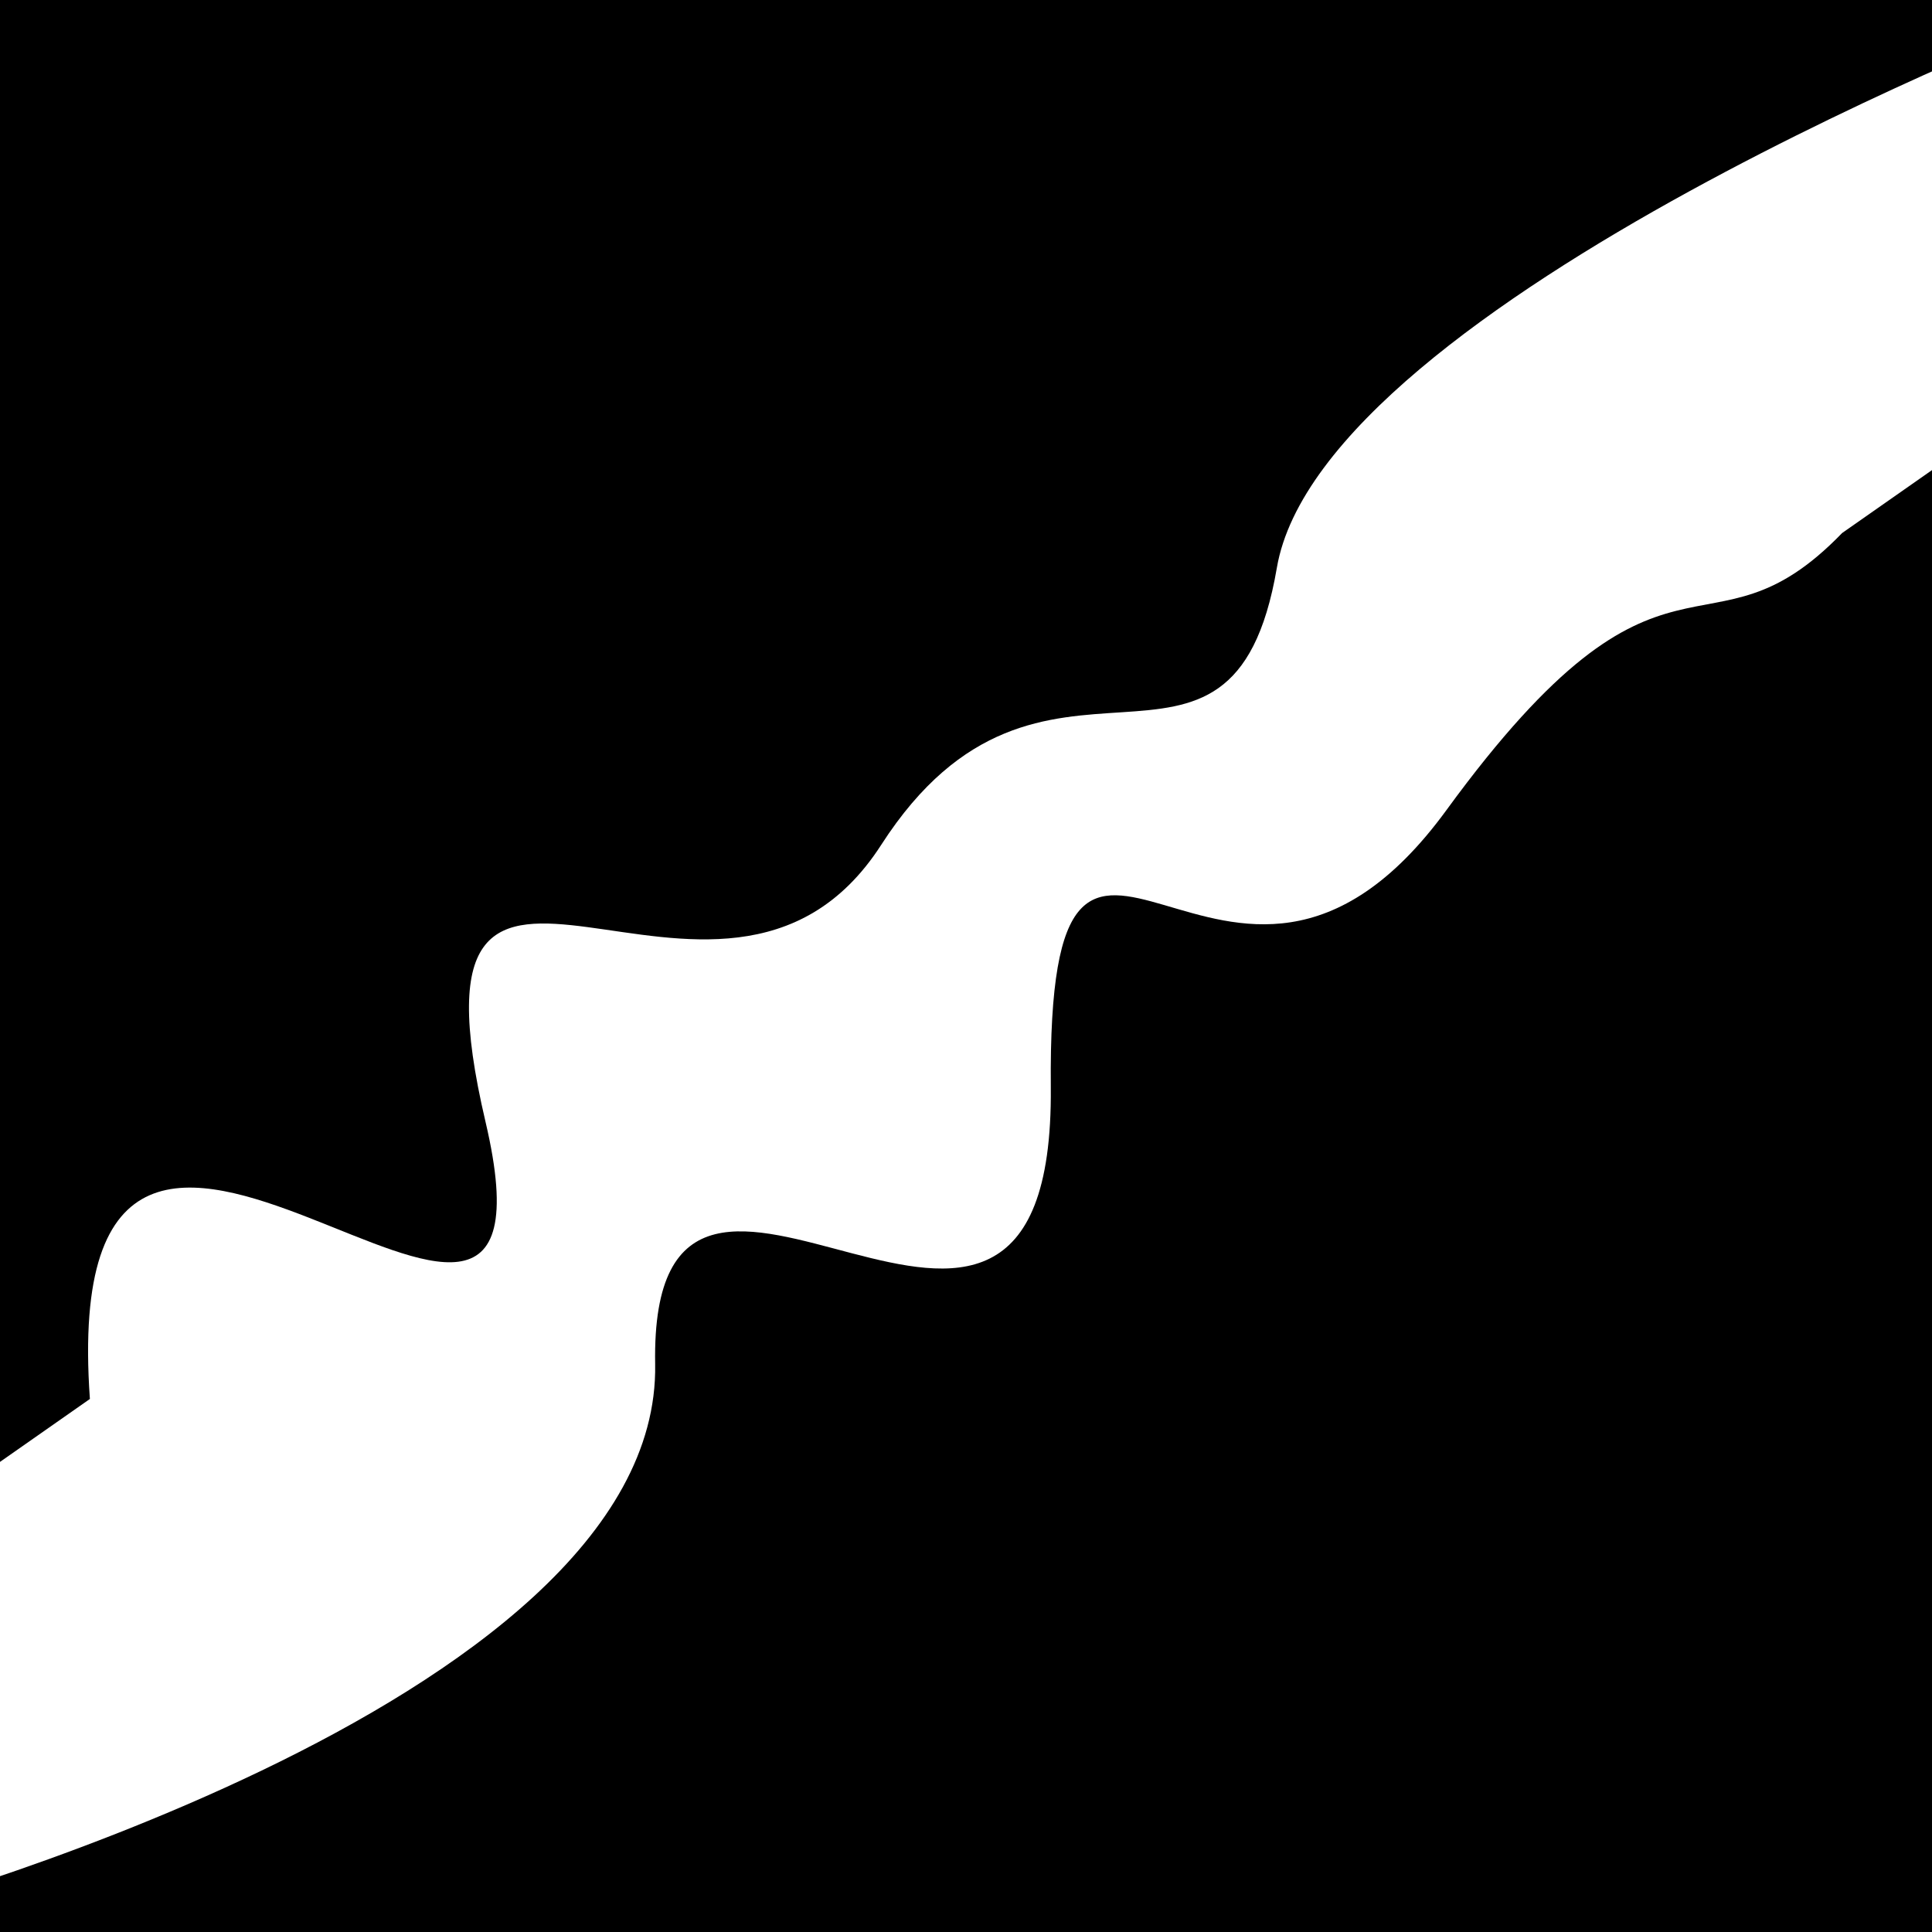 <svg viewBox="0 0 1000 1000" height="1000" width="1000" xmlns="http://www.w3.org/2000/svg">
<rect x="0" y="0" width="1000" height="1000" fill="#ffffff"></rect>
<g transform="rotate(325 500.0 500.0)">
<path d="M -250.0 576.53 S
 150.21  724.54
 250.00  576.53
 377.29  755.15
 500.00  576.53
 566.49  639.32
 750.00  576.53
 900.39  595.82
1000.00  576.53 h 110 V 2000 H -250.0 Z" fill="hsl(122.5, 20%, 26.213%)"></path>
</g>
<g transform="rotate(505 500.0 500.0)">
<path d="M -250.0 576.53 S
 151.89  675.68
 250.00  576.53
 357.51  634.73
 500.00  576.53
 671.04  774.00
 750.00  576.53
 862.97  805.09
1000.00  576.53 h 110 V 2000 H -250.0 Z" fill="hsl(182.5, 20%, 41.213%)"></path>
</g>
</svg>